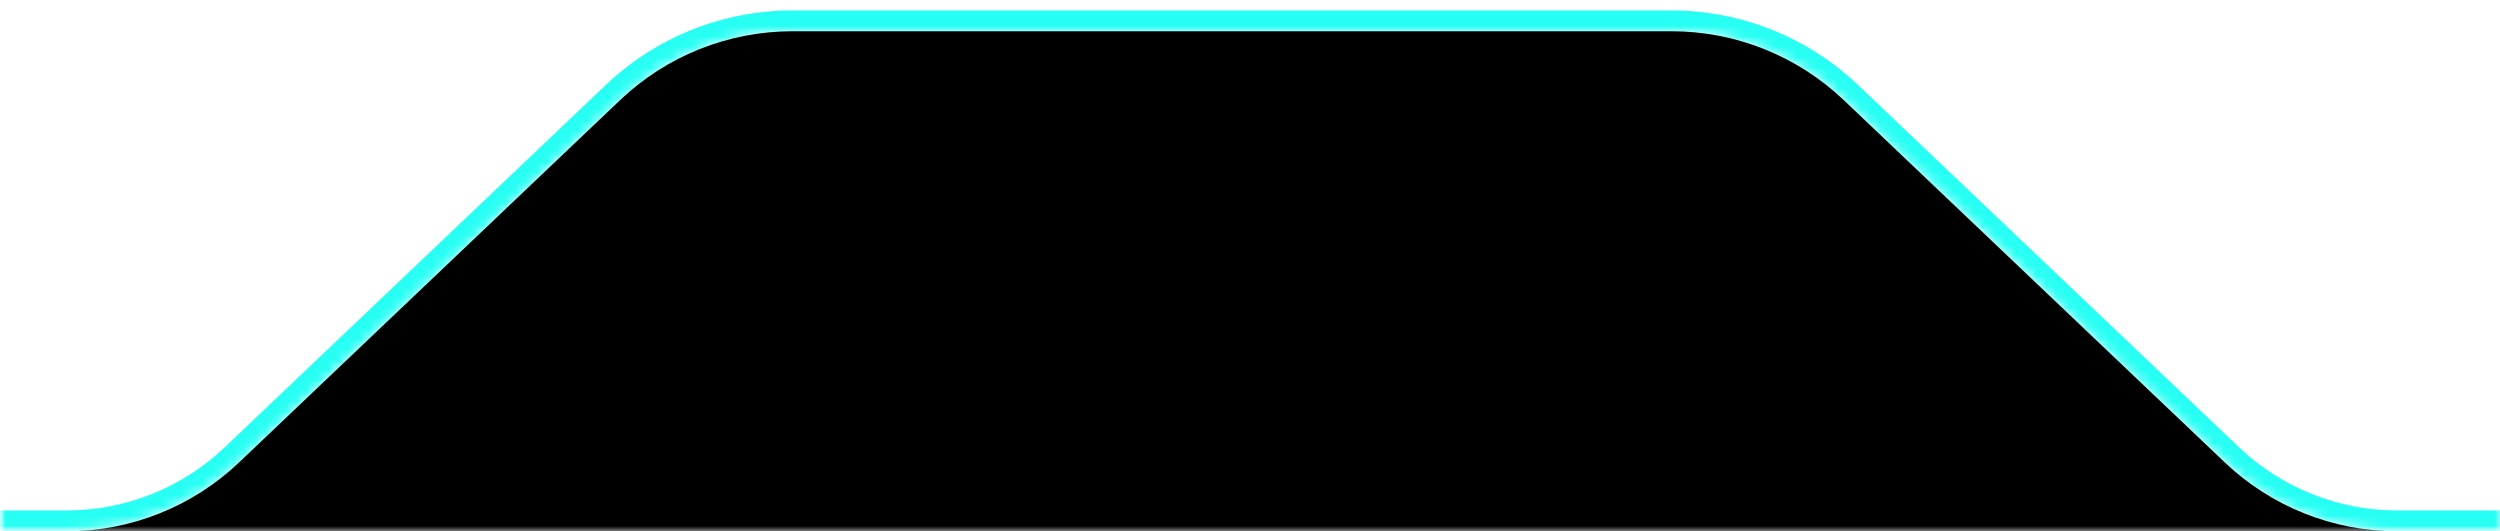 <svg width="240" height="51" viewBox="0 0 240 51" fill="none" xmlns="http://www.w3.org/2000/svg">
<mask id="mask0_239_2133" style="mask-type:alpha" maskUnits="userSpaceOnUse" x="0" y="0" width="240" height="51">
<rect width="240" height="51" fill="#D9D9D9"/>
</mask>
<g mask="url(#mask0_239_2133)">
<mask id="path-2-inside-1_239_2133" fill="white">
<path fill-rule="evenodd" clip-rule="evenodd" d="M-877.264 -876.415C-872.805 -880.643 -866.895 -883 -860.75 -883H-110.604C-104.448 -883 -98.528 -880.635 -94.066 -876.393L-57.481 -841.607C-53.02 -837.365 -47.1 -835 -40.944 -835H215.567C221.723 -835 227.643 -837.365 232.105 -841.607L268.69 -876.393C273.151 -880.635 279.071 -883 285.227 -883H394C407.255 -883 418 -872.255 418 -859V27C418 40.255 407.255 51 394 51L230.118 51C223.962 51 218.042 48.635 213.581 44.393L176.996 9.607C172.535 5.365 166.614 3 160.458 3H76.071C69.915 3 63.995 5.365 59.534 9.607L22.949 44.393C18.488 48.635 12.567 51 6.411 51H-921.034C-934.289 51 -945.034 40.255 -945.034 27V-25C-945.034 -38.255 -955.78 -49 -969.034 -49H-1022C-1035.25 -49 -1046 -59.745 -1046 -73V-774C-1046 -787.255 -1035.25 -798 -1022 -798H-969.523C-963.378 -798 -957.467 -800.357 -953.008 -804.585L-877.264 -876.415Z"/>
</mask>
<path d="M-953.008 -804.585L-951.632 -803.134L-953.008 -804.585ZM22.949 44.393L21.571 42.944L22.949 44.393ZM59.534 9.607L60.912 11.057L59.534 9.607ZM176.996 9.607L178.374 8.158L176.996 9.607ZM230.118 51V53V51ZM213.581 44.393L214.959 42.944L213.581 44.393ZM394 51V53V51ZM268.69 -876.393L270.068 -874.943L268.69 -876.393ZM232.105 -841.607L230.727 -843.057L232.105 -841.607ZM-57.481 -841.607L-58.859 -840.158L-57.481 -841.607ZM-94.066 -876.393L-92.688 -877.842L-94.066 -876.393ZM-110.604 -885H-860.75V-881H-110.604V-885ZM-56.103 -843.057L-92.688 -877.842L-95.445 -874.943L-58.859 -840.158L-56.103 -843.057ZM215.567 -837H-40.944V-833H215.567V-837ZM267.312 -877.842L230.727 -843.057L233.483 -840.158L270.068 -874.943L267.312 -877.842ZM394 -885H285.227V-881H394V-885ZM420 27V-859H416V27H420ZM230.118 53L394 53V49L230.118 49V53ZM175.618 11.057L212.203 45.842L214.959 42.944L178.374 8.158L175.618 11.057ZM76.071 5H160.458V1H76.071V5ZM24.327 45.842L60.912 11.057L58.156 8.158L21.571 42.944L24.327 45.842ZM-921.034 53H6.411V49H-921.034V53ZM-947.034 -25V27H-943.034V-25H-947.034ZM-1022 -47H-969.034V-51H-1022V-47ZM-1048 -774V-73H-1044V-774H-1048ZM-969.523 -800H-1022V-796H-969.523V-800ZM-878.641 -877.866L-954.385 -806.037L-951.632 -803.134L-875.888 -874.963L-878.641 -877.866ZM-969.523 -796C-962.866 -796 -956.463 -798.553 -951.632 -803.134L-954.385 -806.037C-958.472 -802.161 -963.89 -800 -969.523 -800V-796ZM-1044 -774C-1044 -786.15 -1034.15 -796 -1022 -796V-800C-1036.36 -800 -1048 -788.359 -1048 -774H-1044ZM-1022 -51C-1034.15 -51 -1044 -60.85 -1044 -73H-1048C-1048 -58.641 -1036.36 -47 -1022 -47V-51ZM-943.034 -25C-943.034 -39.359 -954.675 -51 -969.034 -51V-47C-956.884 -47 -947.034 -37.15 -947.034 -25H-943.034ZM-921.034 49C-933.185 49 -943.034 39.15 -943.034 27H-947.034C-947.034 41.359 -935.394 53 -921.034 53V49ZM21.571 42.944C17.481 46.832 12.054 49 6.411 49V53C13.08 53 19.494 50.438 24.327 45.842L21.571 42.944ZM76.071 1C69.403 1 62.989 3.563 58.156 8.158L60.912 11.057C65.001 7.168 70.428 5 76.071 5V1ZM178.374 8.158C173.541 3.563 167.127 1 160.458 1V5C166.101 5 171.528 7.168 175.618 11.057L178.374 8.158ZM230.118 49C224.475 49 219.048 46.832 214.959 42.944L212.203 45.842C217.036 50.438 223.449 53 230.118 53V49ZM416 27C416 39.15 406.15 49 394 49V53C408.359 53 420 41.359 420 27H416ZM394 -881C406.15 -881 416 -871.15 416 -859H420C420 -873.359 408.359 -885 394 -885V-881ZM270.068 -874.943C274.157 -878.832 279.584 -881 285.227 -881V-885C278.558 -885 272.144 -882.438 267.312 -877.842L270.068 -874.943ZM215.567 -833C222.236 -833 228.65 -835.562 233.483 -840.158L230.727 -843.057C226.637 -839.168 221.21 -837 215.567 -837V-833ZM-58.859 -840.158C-54.027 -835.562 -47.613 -833 -40.944 -833V-837C-46.587 -837 -52.014 -839.168 -56.103 -843.057L-58.859 -840.158ZM-860.75 -885C-867.407 -885 -873.81 -882.447 -878.641 -877.866L-875.888 -874.963C-871.801 -878.839 -866.383 -881 -860.75 -881V-885ZM-110.604 -881C-104.961 -881 -99.534 -878.832 -95.445 -874.943L-92.688 -877.842C-97.521 -882.438 -103.935 -885 -110.604 -885V-881Z" fill="#28FFF4" mask="url(#path-2-inside-1_239_2133)"/>
<path fill-rule="evenodd" clip-rule="evenodd" d="M-860.75 -883H-1046V-774C-1046 -787.255 -1035.25 -798 -1022 -798H-969.523C-963.378 -798 -957.467 -800.357 -953.008 -804.585L-877.264 -876.415C-872.805 -880.643 -866.895 -883 -860.75 -883ZM-110.604 -883C-104.448 -883 -98.528 -880.635 -94.066 -876.393L-57.481 -841.607C-53.02 -837.365 -47.1 -835 -40.944 -835H215.567C221.723 -835 227.643 -837.365 232.105 -841.607L268.69 -876.393C273.151 -880.635 279.071 -883 285.227 -883H-110.604ZM394 -883C407.255 -883 418 -872.255 418 -859V-883H394ZM418 27C418 40.255 407.255 51 394 51H418V27ZM230.064 51C223.928 50.986 218.029 48.622 213.581 44.393L176.996 9.607C172.535 5.365 166.614 3 160.458 3H76.071C69.915 3 63.995 5.365 59.534 9.607L22.949 44.393C18.488 48.635 12.567 51 6.411 51H230.064ZM-921.034 51C-934.289 51 -945.034 40.255 -945.034 27V-25C-945.034 -38.255 -955.78 -49 -969.034 -49H-1022C-1035.25 -49 -1046 -59.745 -1046 -73V51H-921.034Z" fill="black"/>
</g>
</svg>
